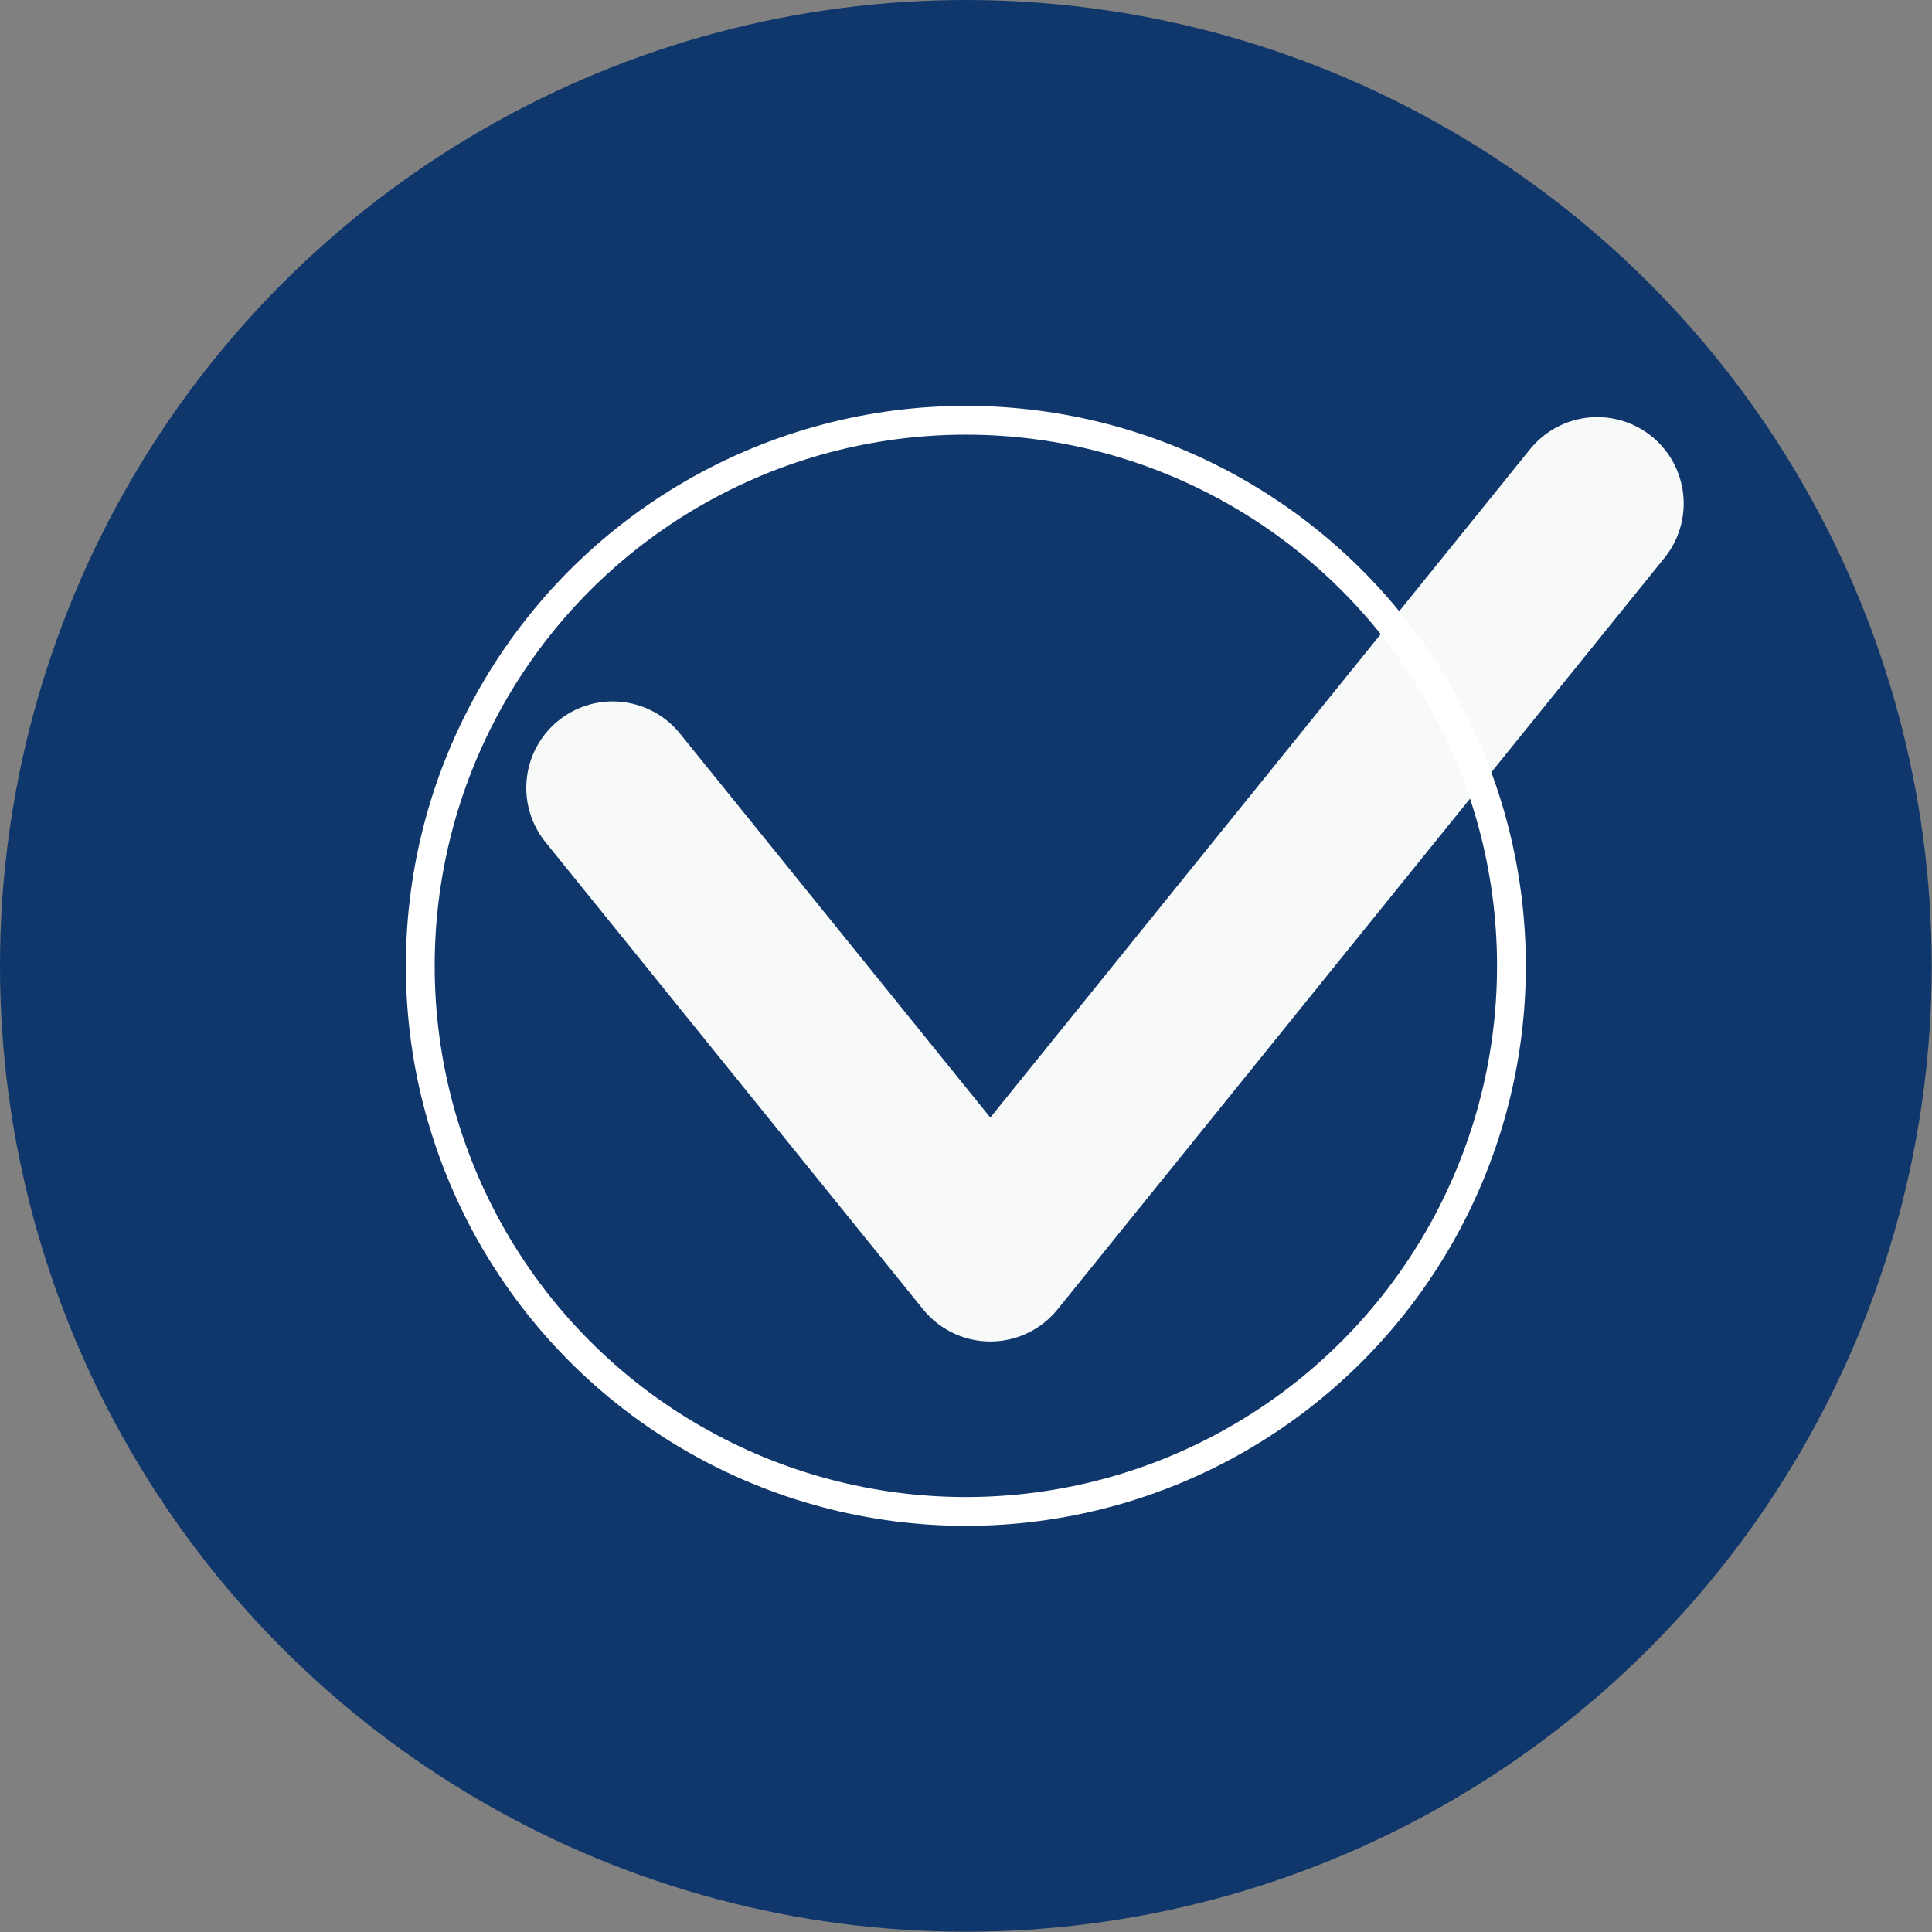 <svg xmlns="http://www.w3.org/2000/svg" id="_&#x5716;&#x5C64;_2" data-name="&#x5716;&#x5C64; 2" viewBox="0 0 67.07 67.07"><rect x="0" y="0" width="67.07" height="67.07" fill="#808080" stroke="none"/><defs><style>      .cls-1 {        stroke: #f8faf9;        stroke-linecap: round;        stroke-linejoin: round;        stroke-width: 6px;      }      .cls-1, .cls-2 {        fill: none;      }      .cls-2 {        stroke: #fff;        stroke-miterlimit: 10;      }      .cls-3 {        fill: #0f376b;      }    </style></defs><g id="_&#x6587;&#x5B57;" data-name="&#x6587;&#x5B57;"><g><circle class="cls-3" cx="33.53" cy="33.53" r="33.53"></circle><polyline class="cls-1" points="21.27 27.35 34.38 43.57 55.45 17.48"></polyline><circle class="cls-2" cx="33.53" cy="33.53" r="18.94"></circle></g></g></svg>